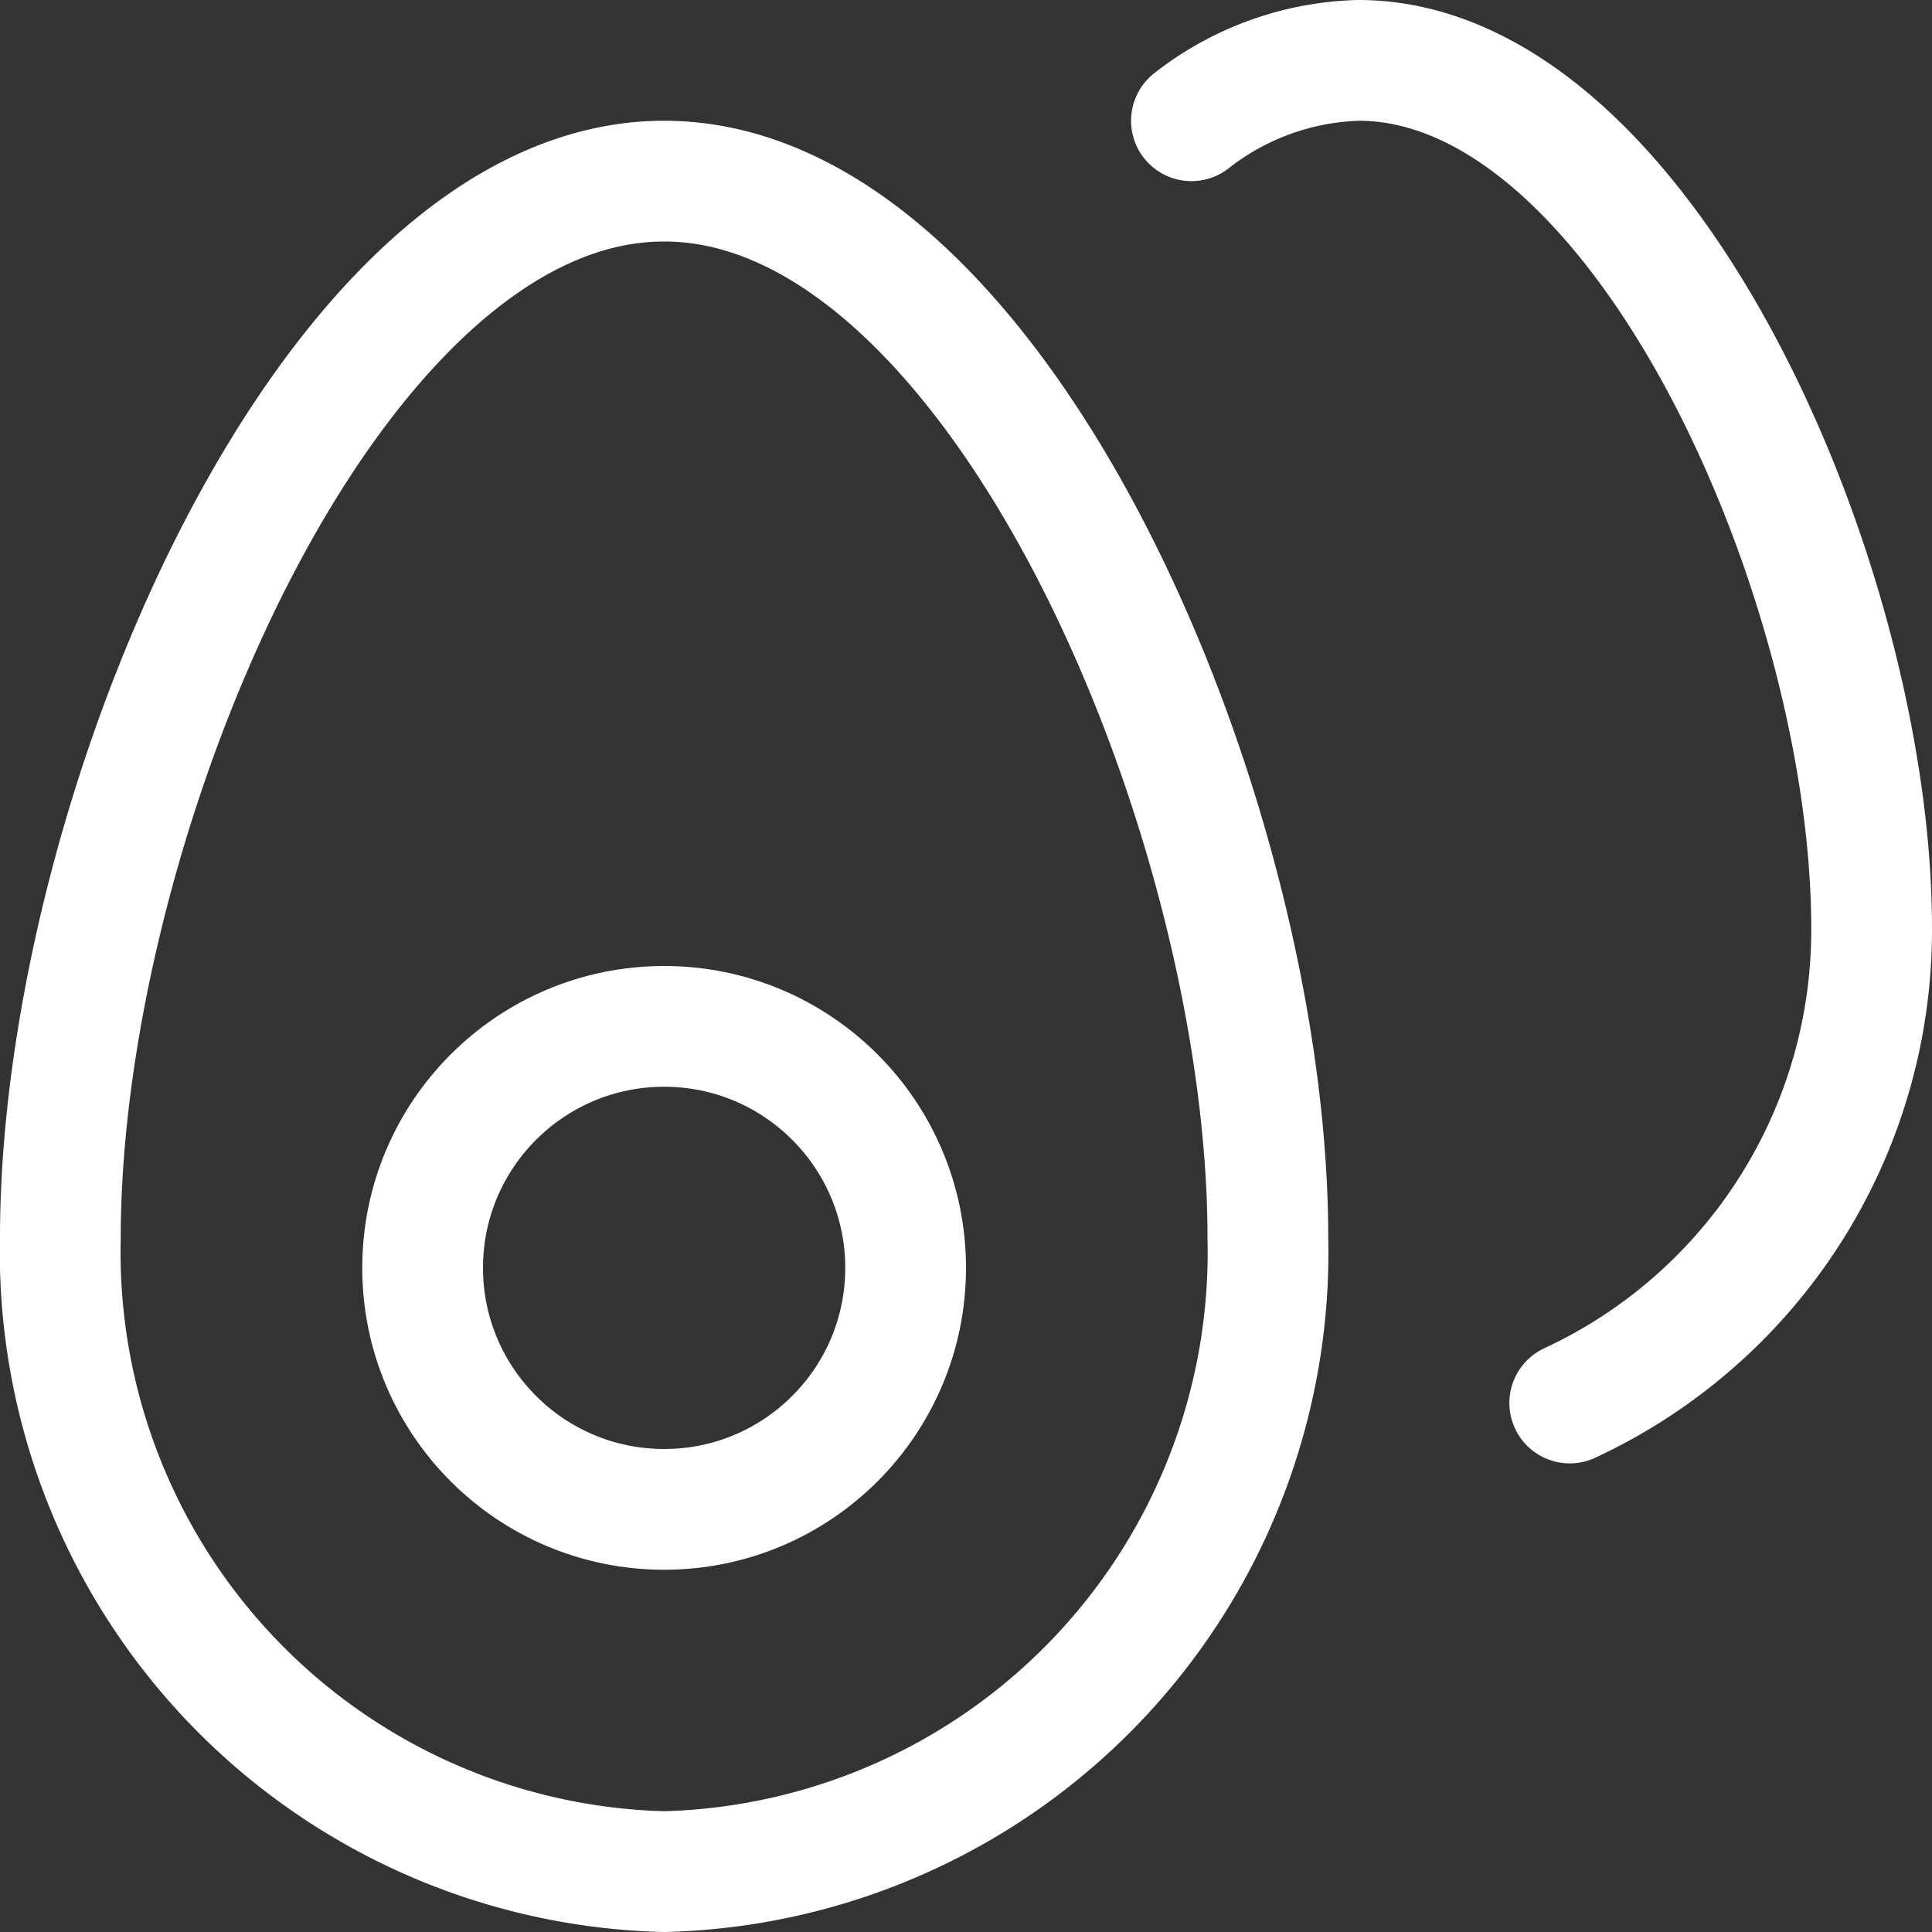 <svg xmlns="http://www.w3.org/2000/svg" height="16" width="16" viewBox="0 0 16 16"><rect x="0" y="0" width="16" height="16" fill="#333333" stroke="none"/><title>eggs</title><g stroke-width="1" stroke-linejoin="round" fill="none" stroke="#ffffff" stroke-linecap="round" class="nc-icon-wrapper"><path d="M.5,10.25c0-3.5,2.239-8.75,5-8.75s5,5.25,5,8.75a5.13,5.13,0,0,1-5,5.25A5.13,5.13,0,0,1,.5,10.25Z"></path> <path d="M9.867,1A2.345,2.345,0,0,1,11.25.5C13.6.5,15.5,4.812,15.5,7.688A4.318,4.318,0,0,1,13,11.619" stroke="#ffffff"></path> <circle cx="5.5" cy="10.5" r="2" stroke="#ffffff"></circle></g></svg>